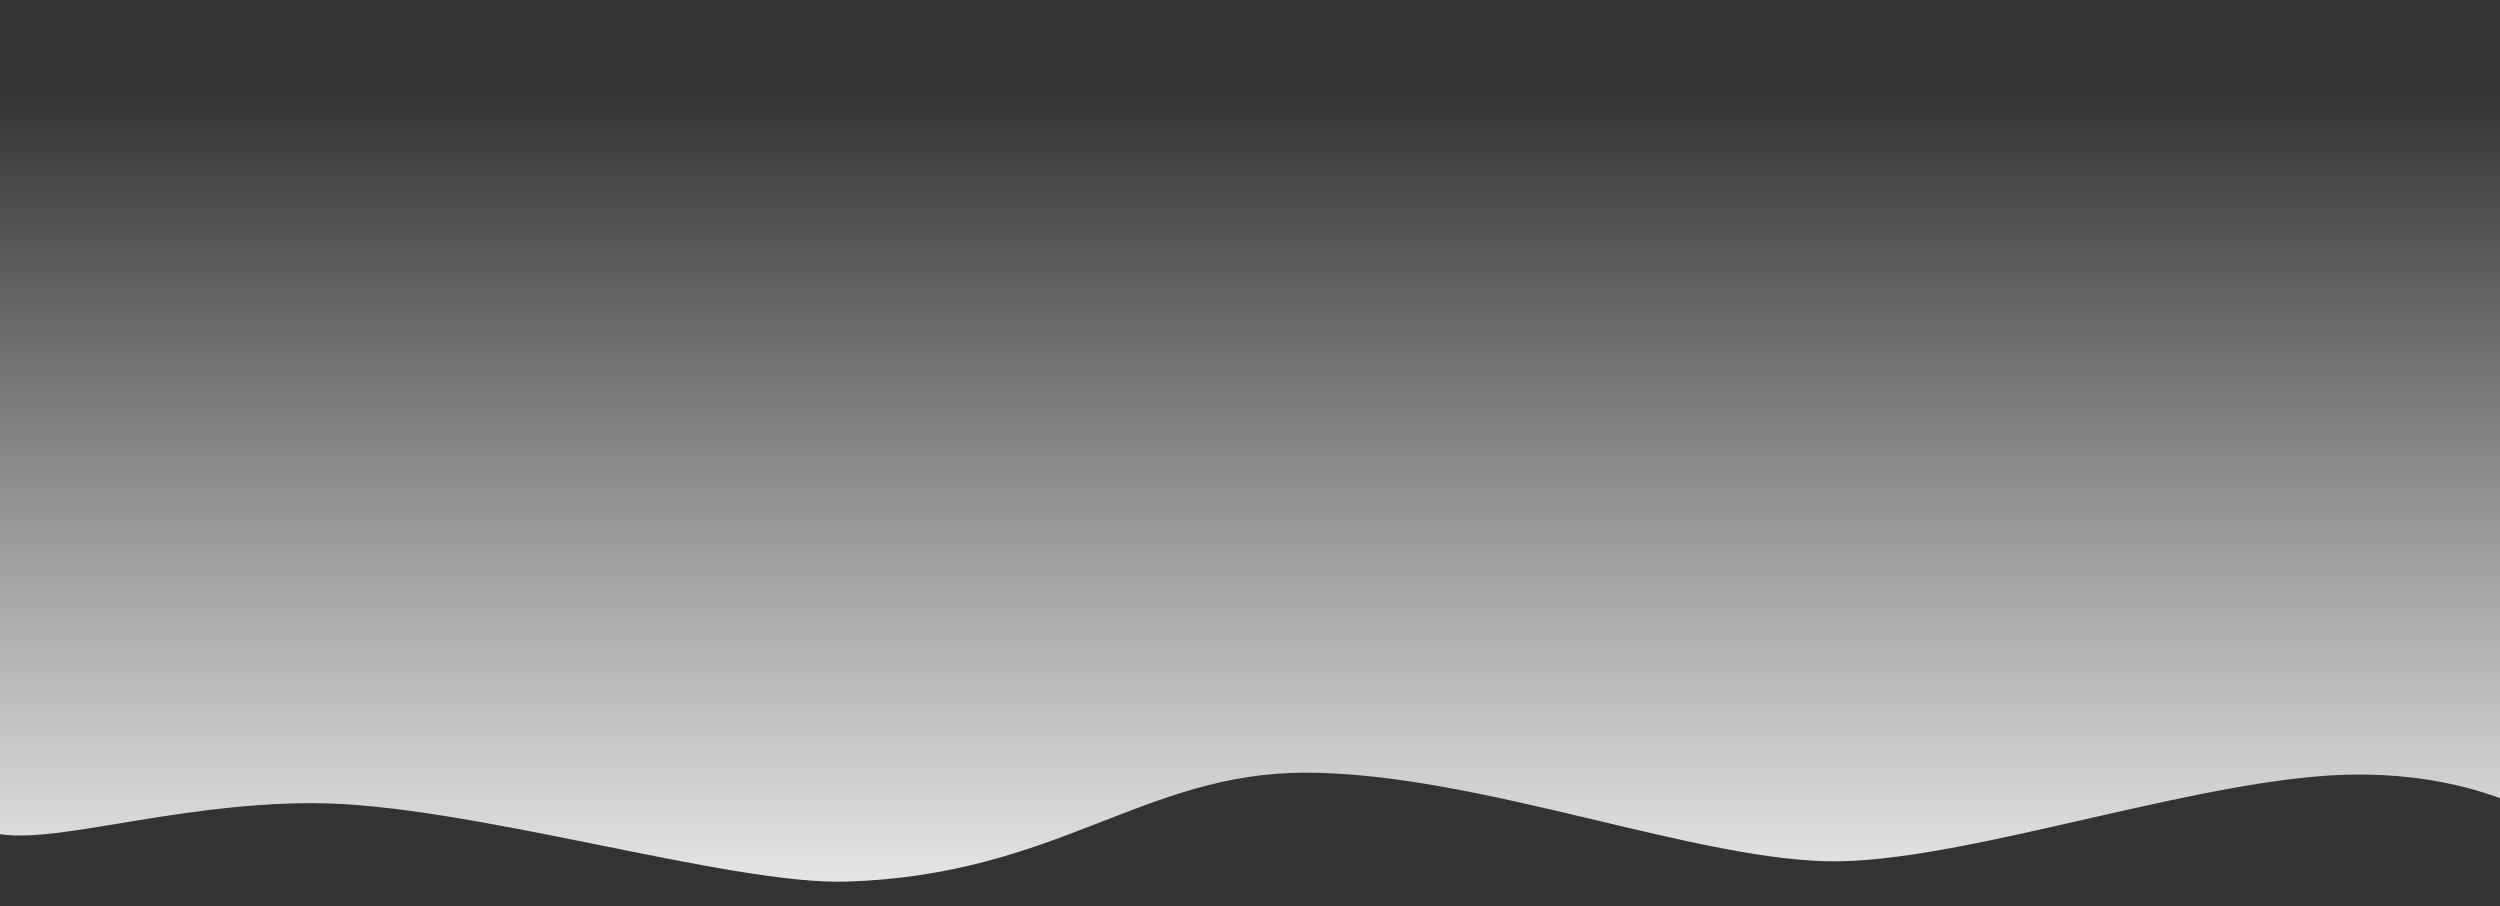 <svg width="1920" height="696" viewBox="0 0 1920 696" fill="none" xmlns="http://www.w3.org/2000/svg">
<rect x="0" y="0" width="1920" height="696" fill="#333333" stroke="none"/>
<path d="M1811.16 594.84C1918.75 594.84 1984.88 639.144 2052 695.5L2052 0L-8 0L-8 638.79C33.08 651.815 129.202 616.815 240.246 616.815C358.2 616.815 559.539 679.959 650.371 677.069C812.584 671.908 877.395 593.422 1002.75 593.422C1136.01 593.422 1307.26 663.246 1412.88 661.474C1518.49 659.702 1697.71 594.84 1811.16 594.84Z" fill="url(#paint0_linear_3450_3059)"/>
<defs>
<linearGradient id="paint0_linear_3450_3059" x1="1022" y1="68.5" x2="1022" y2="725.642" gradientUnits="userSpaceOnUse">
<stop stop-color="white" stop-opacity="0"/>
<stop offset="1" stop-color="#F2F2F2"/>
</linearGradient>
</defs>
</svg>

